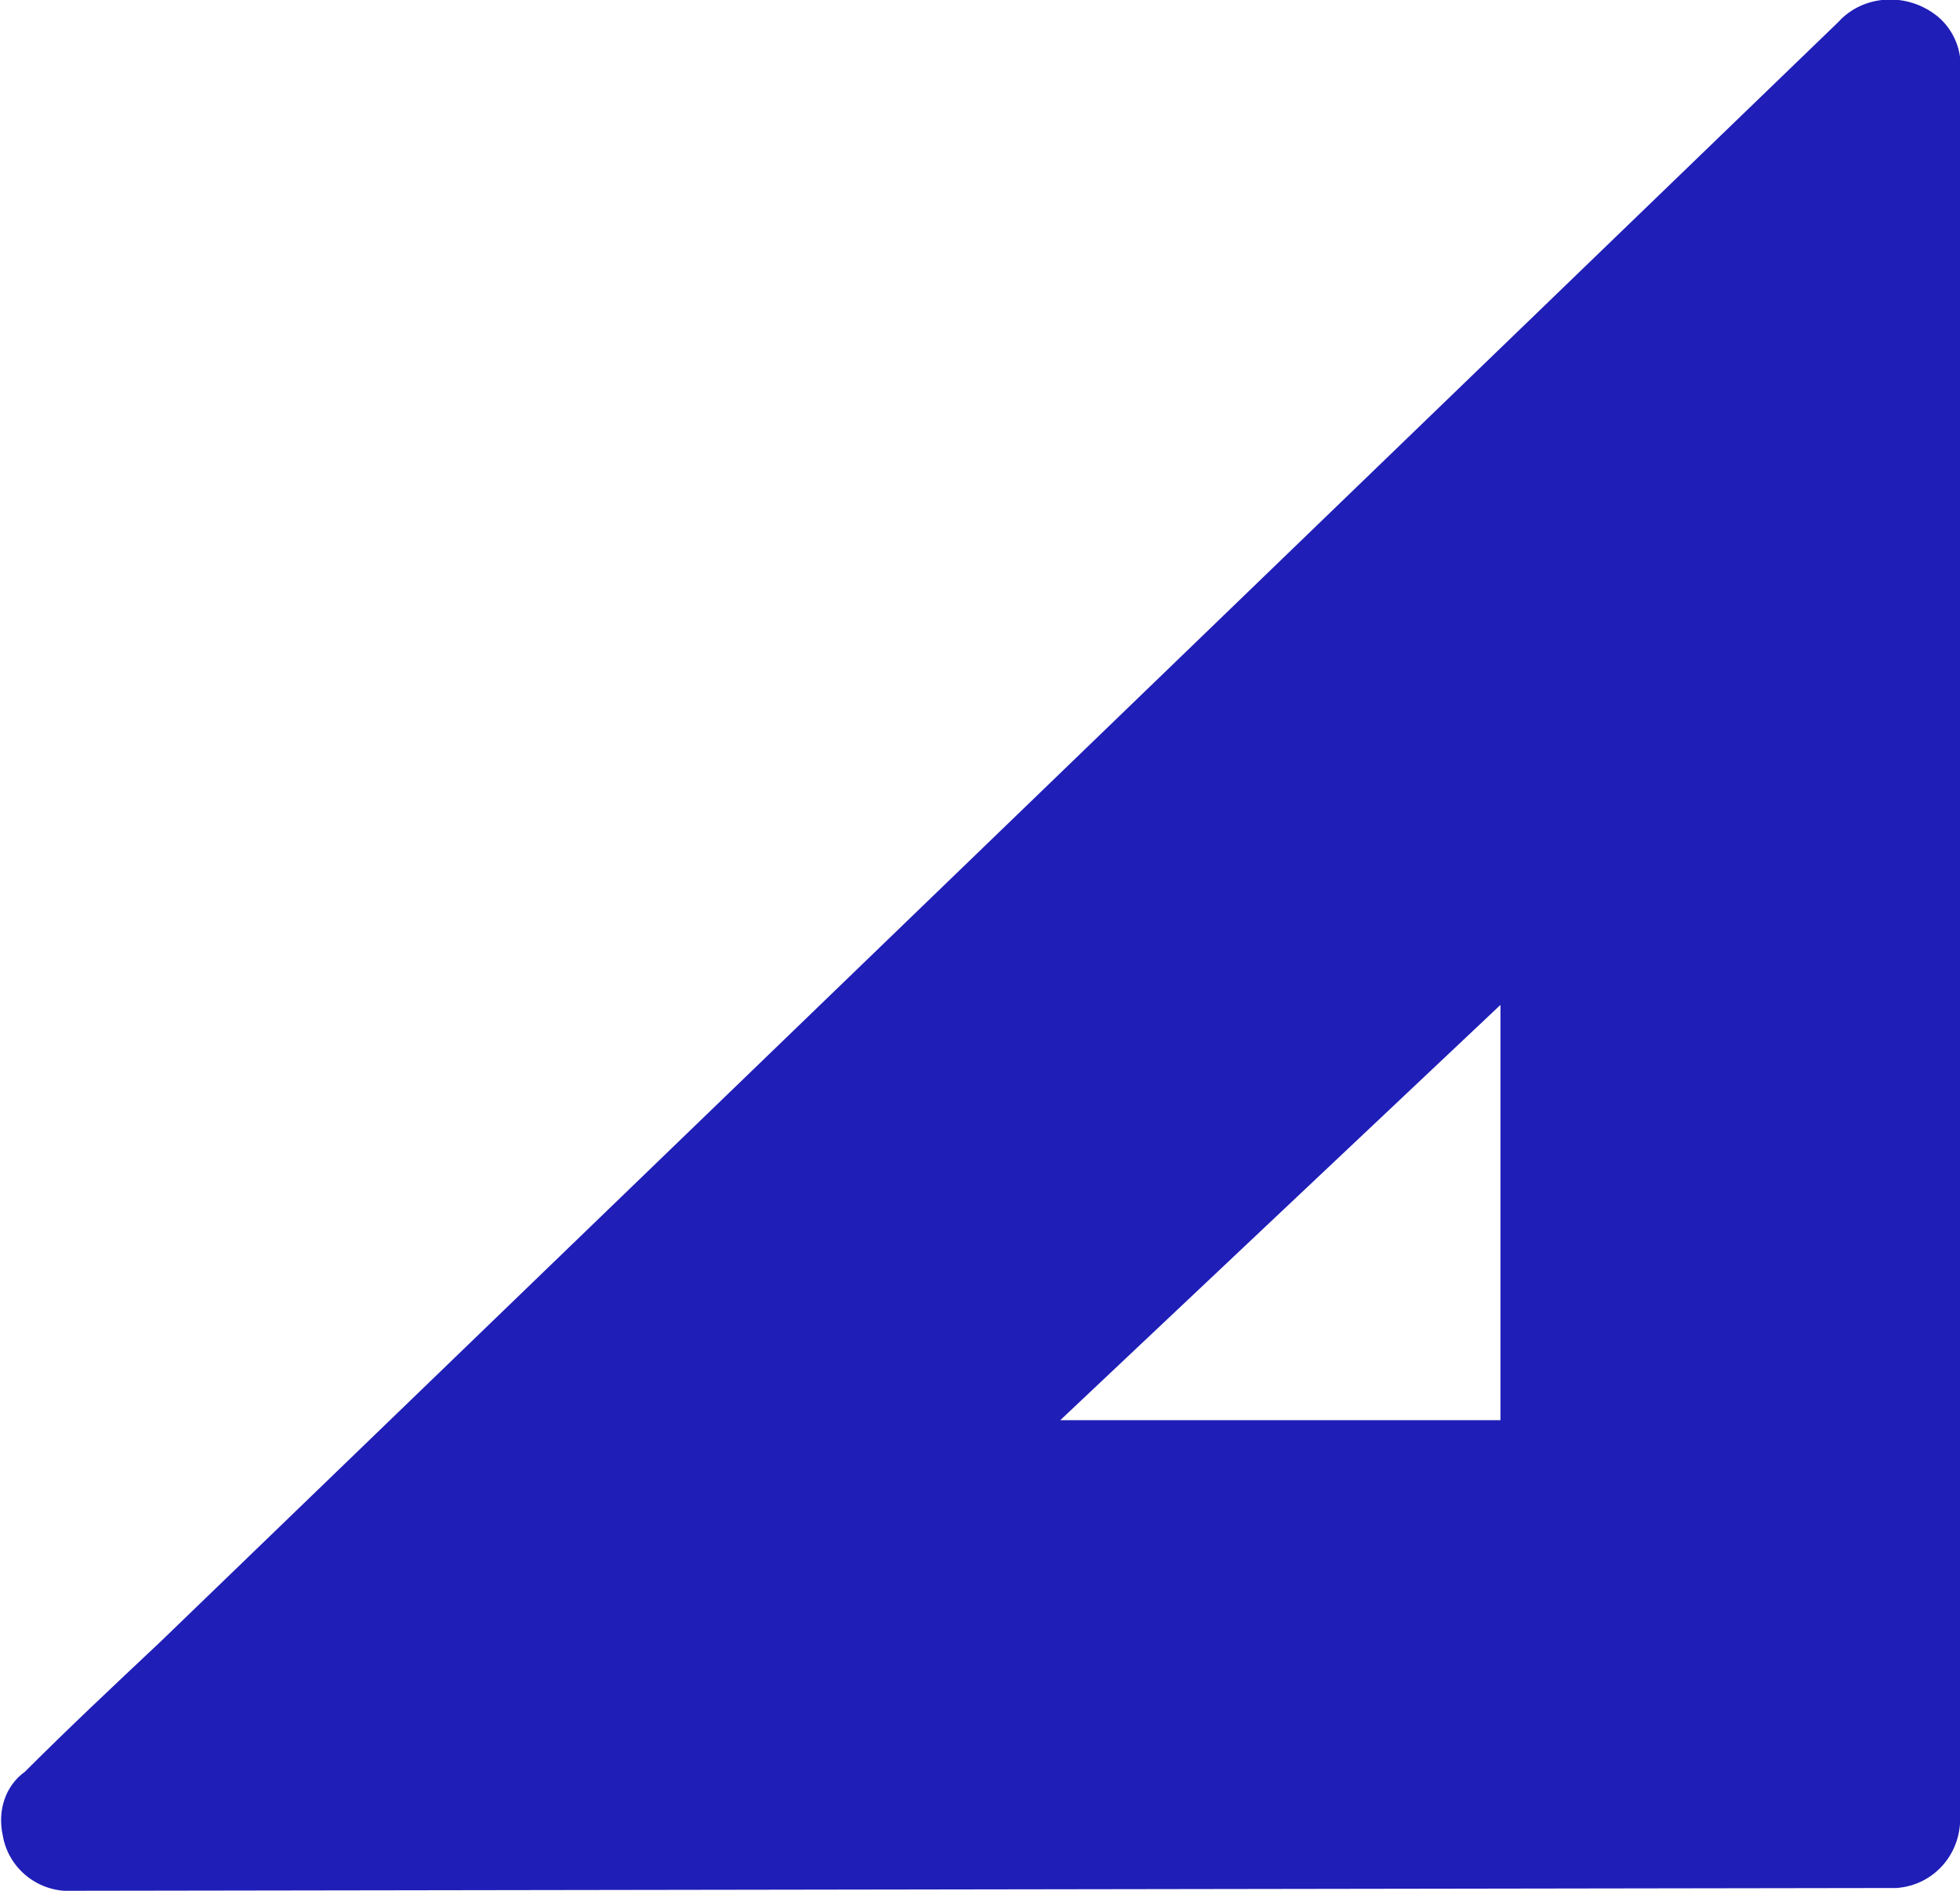 <?xml version="1.0" encoding="UTF-8" standalone="yes"?>
<svg version="1.1" id="EQUERRE" xmlns="http://www.w3.org/2000/svg" xmlns:xlink="http://www.w3.org/1999/xlink" x="0px" y="0px" viewBox="0 0 70.8 68.3" style="enable-background:new 0 0 70.8 68.3;" xml:space="preserve">
  <style type="text/css">
	.st0{fill:#1F1EB7;}
</style>
  <path class="st0" d="M2.7,68.3c-1.3,0.1-2.4-0.8-2.6-2c-0.2-0.9,0.1-1.8,0.8-2.3c1.6-1.6,3.2-3.1,4.9-4.7L66.4,0.8&#xA;&#x9;c0.9-1,2.5-1.1,3.6-0.2c0.6,0.5,0.9,1.3,0.8,2v62.9c0.1,1.4-0.9,2.6-2.3,2.7c-0.1,0-0.3,0-0.5,0L2.7,68.3z M54.2,51.3v-15l-15.9,15&#xA;&#x9;H54.2z"/>
</svg>